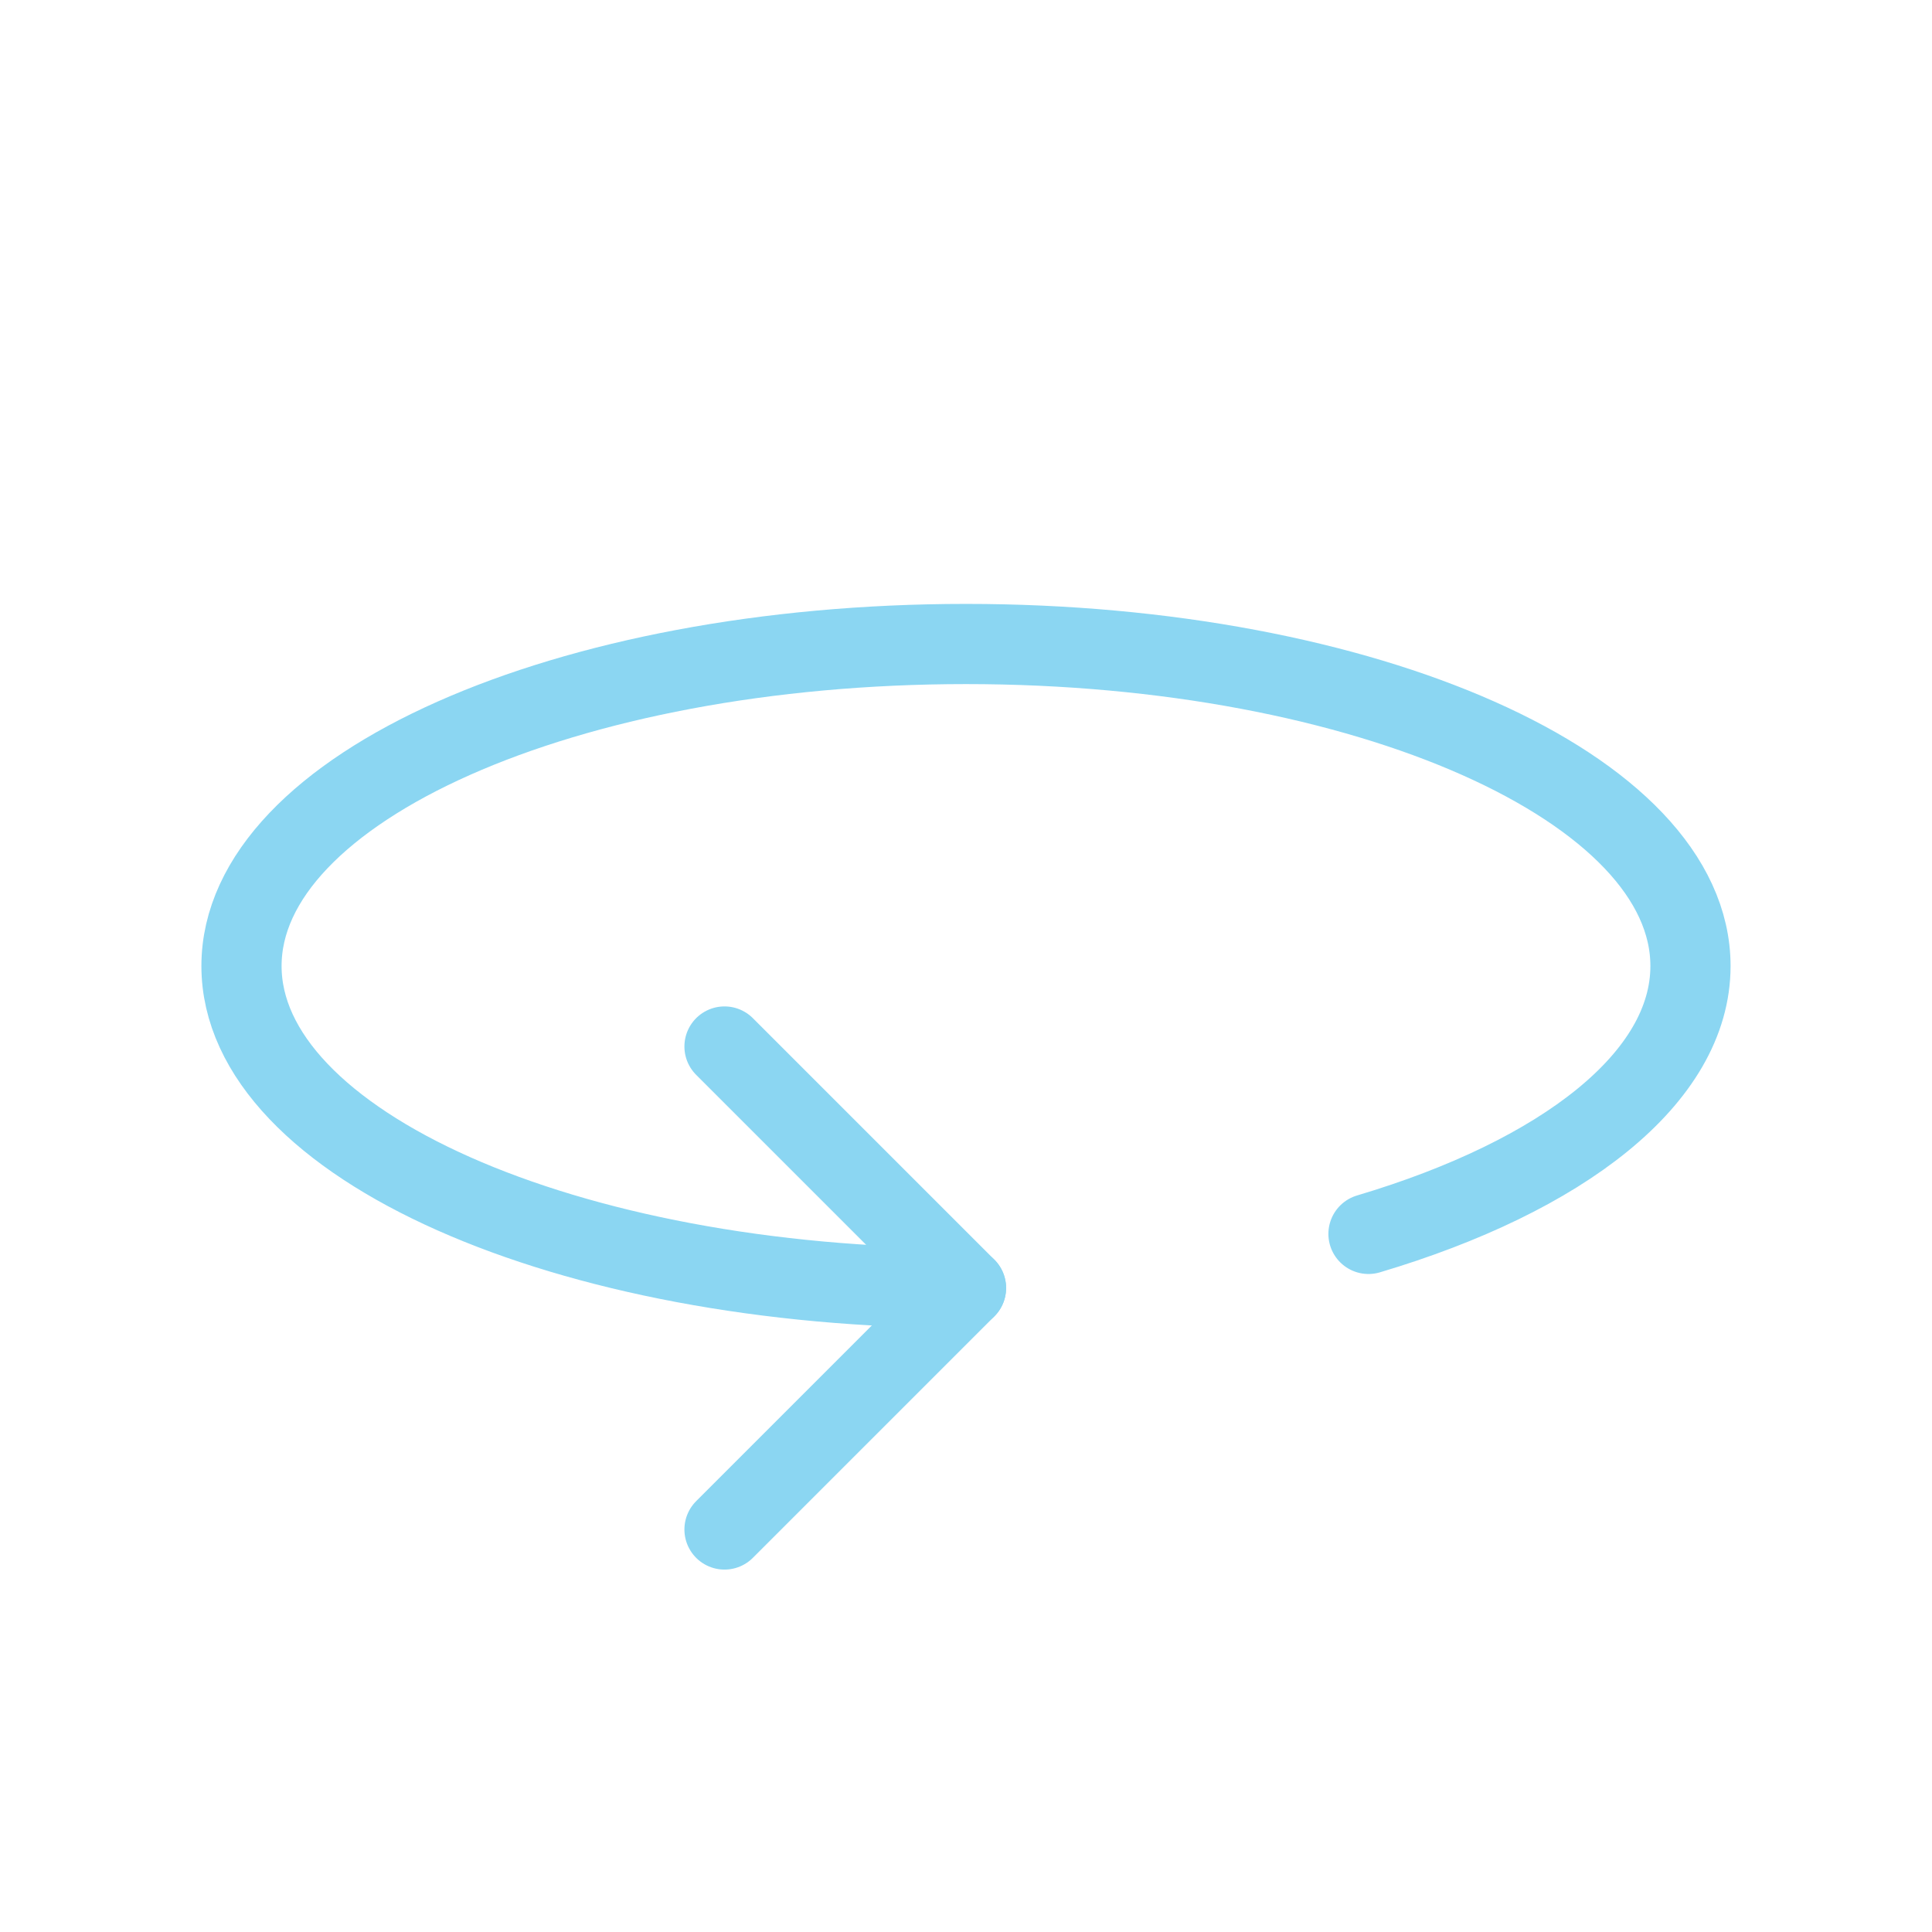 <svg id="Group_53" data-name="Group 53" xmlns="http://www.w3.org/2000/svg" width="72.282" height="72.282" viewBox="0 0 72.282 72.282">
  <path id="Path_112" data-name="Path 112" d="M0,0H72.282V72.282H0Z" fill="none"/>
  <path id="Path_113" data-name="Path 113" d="M45.164,30.07c7.27-2.162,12.047-5.843,12.047-10.023C57.211,13.391,45.074,8,30.106,8S3,13.391,3,20.047,15.137,32.094,30.106,32.094" transform="translate(6.035 16.094)" fill="none" stroke="#8bd6f2" stroke-linecap="round" stroke-linejoin="round" stroke-width="3"/>
  <path id="Path_114" data-name="Path 114" d="M9,13l9.035,9.035L9,31.07" transform="translate(18.106 26.153)" fill="none" stroke="#8bd6f2" stroke-linecap="round" stroke-linejoin="round" stroke-width="3"/>
</svg>
